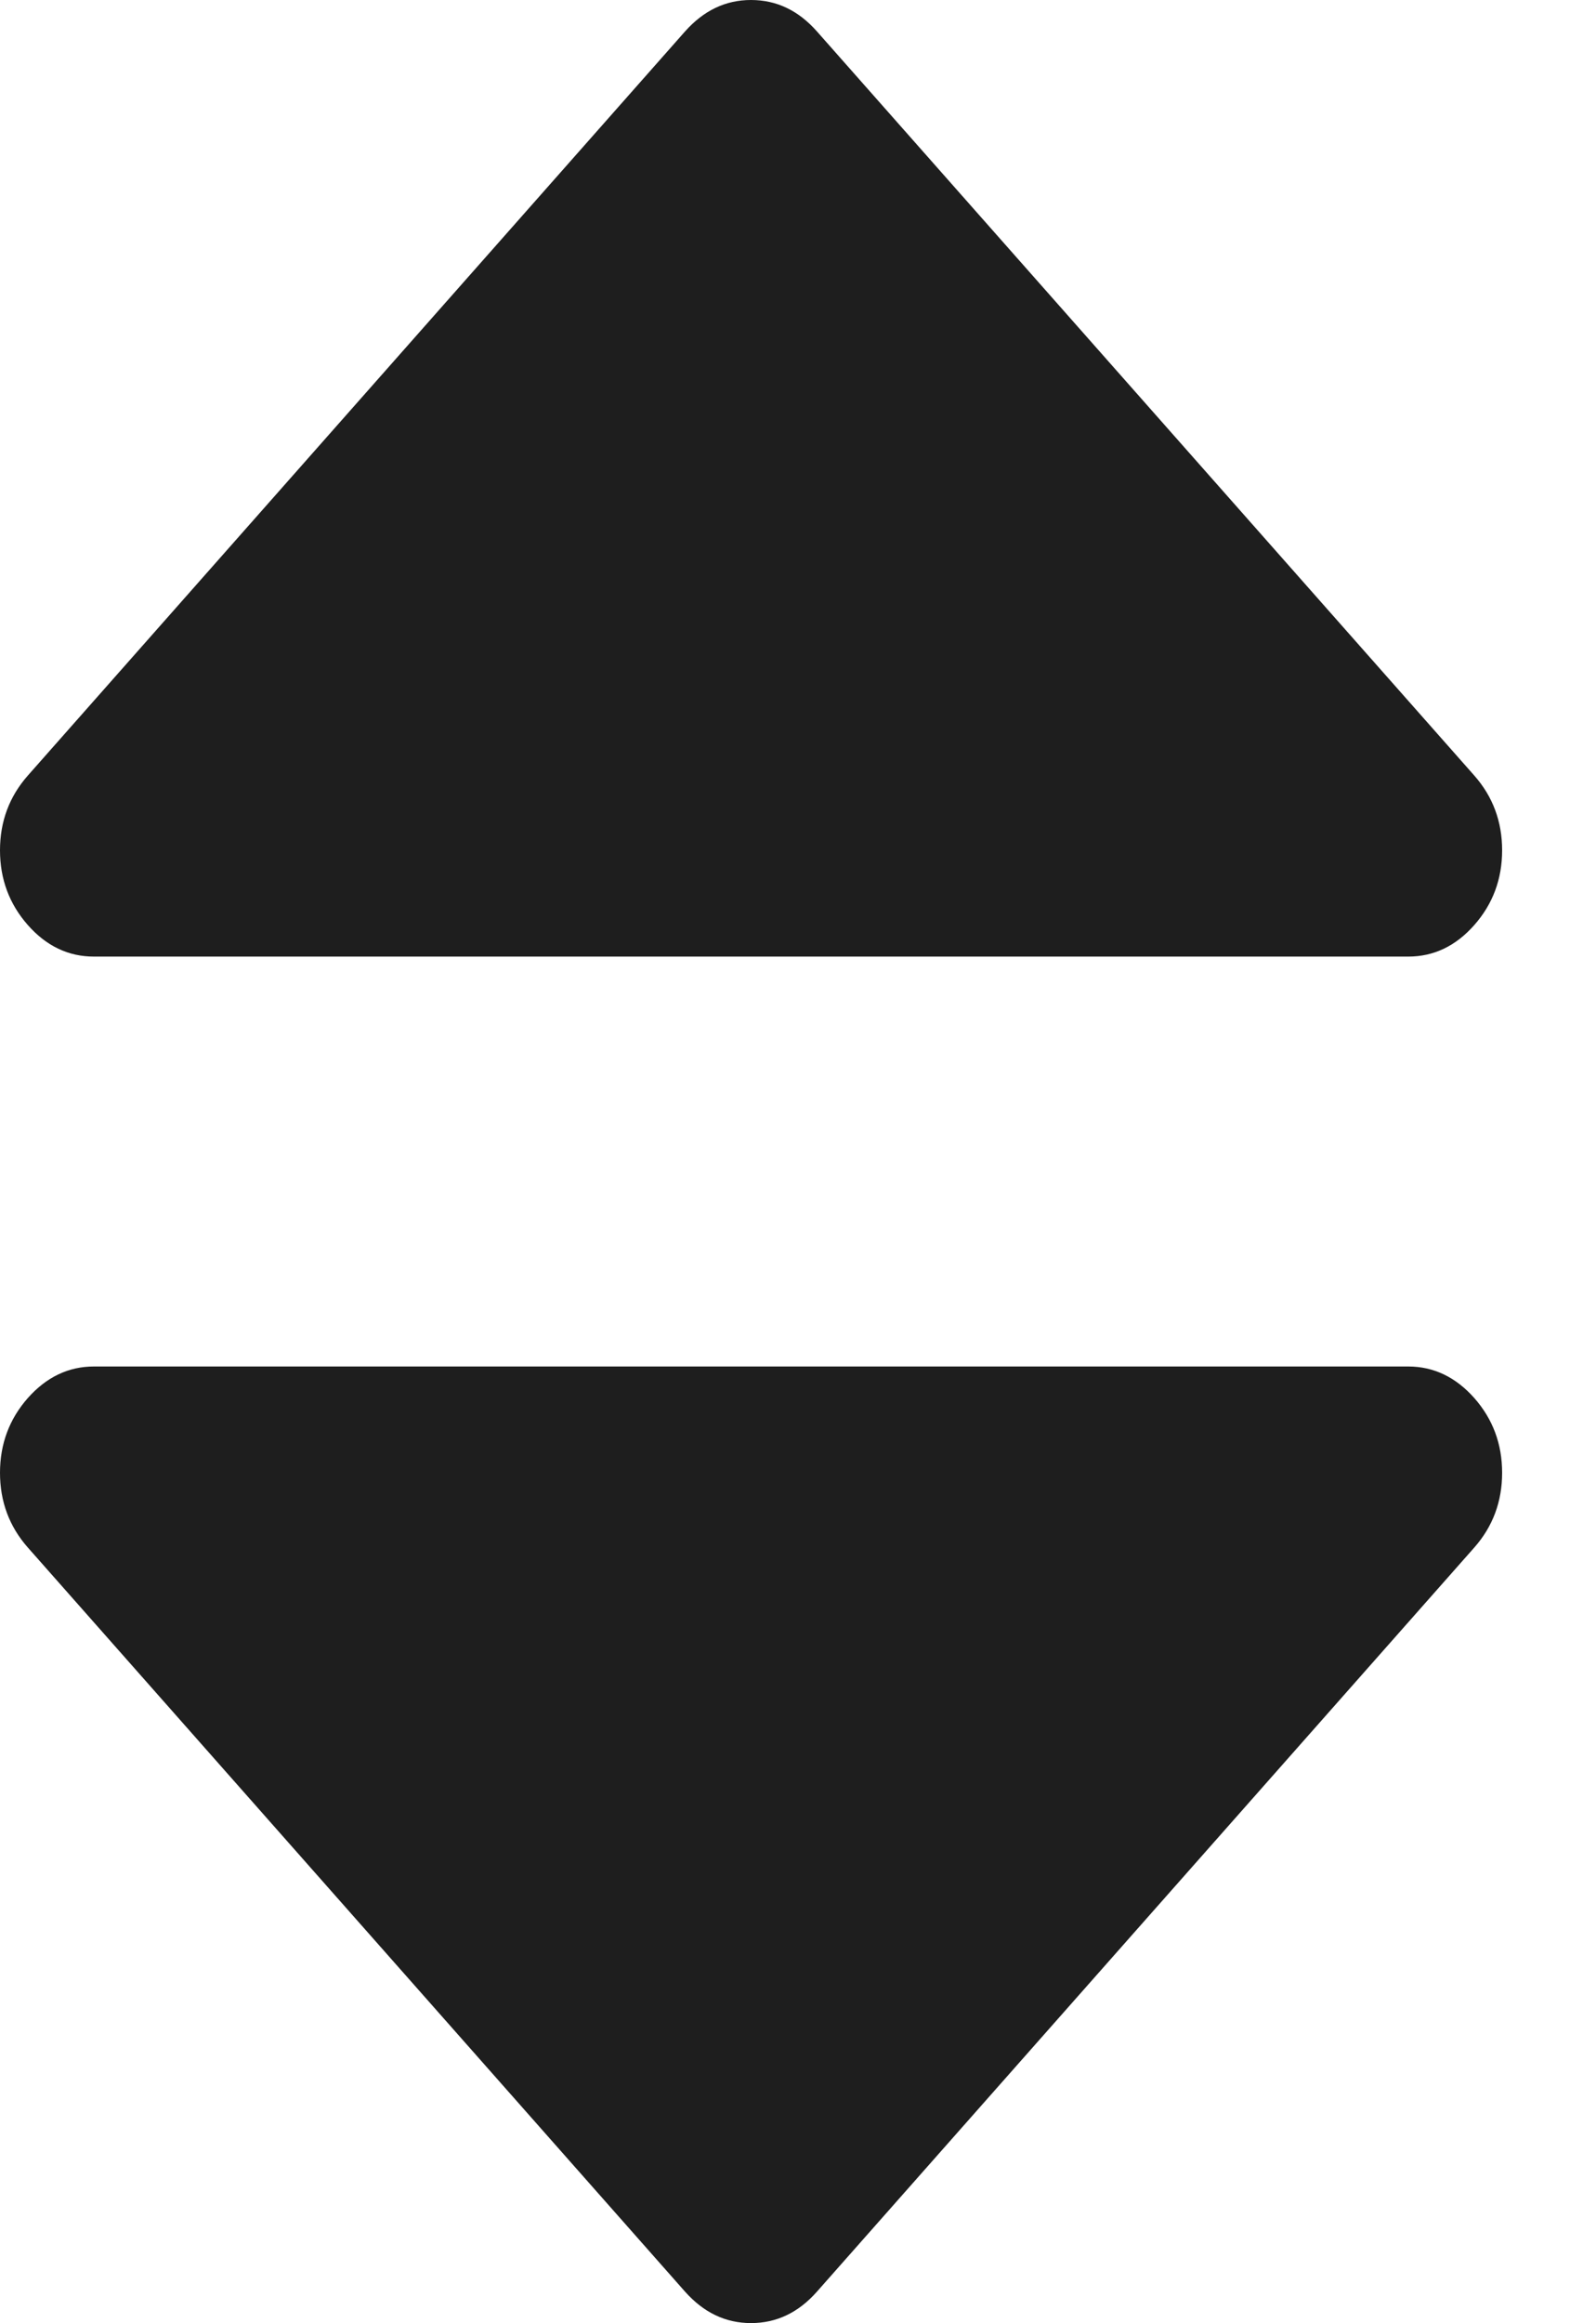 <svg width="11" height="16" viewBox="0 0 11 16" fill="none" xmlns="http://www.w3.org/2000/svg">
<path d="M10.161 9.628C10.033 9.484 9.881 9.411 9.706 9.411H0.647C0.472 9.411 0.32 9.484 0.192 9.628C0.064 9.773 0 9.945 0 10.143C0 10.341 0.064 10.513 0.192 10.658L4.721 15.782C4.85 15.927 5.001 15.999 5.176 15.999C5.352 15.999 5.503 15.927 5.631 15.782L10.161 10.658C10.289 10.513 10.353 10.341 10.353 10.143C10.353 9.945 10.289 9.773 10.161 9.628Z" fill="#1E1E1E"/>
<path d="M10.161 6.371C10.033 6.516 9.881 6.588 9.706 6.588H0.647C0.472 6.588 0.32 6.516 0.192 6.371C0.064 6.226 0 6.054 0 5.856C0 5.658 0.064 5.486 0.192 5.341L4.721 0.217C4.85 0.072 5.001 -0 5.176 -0C5.352 -0 5.503 0.072 5.631 0.217L10.161 5.341C10.289 5.486 10.353 5.658 10.353 5.856C10.353 6.054 10.289 6.226 10.161 6.371Z" fill="#1E1E1E"/>
</svg>
